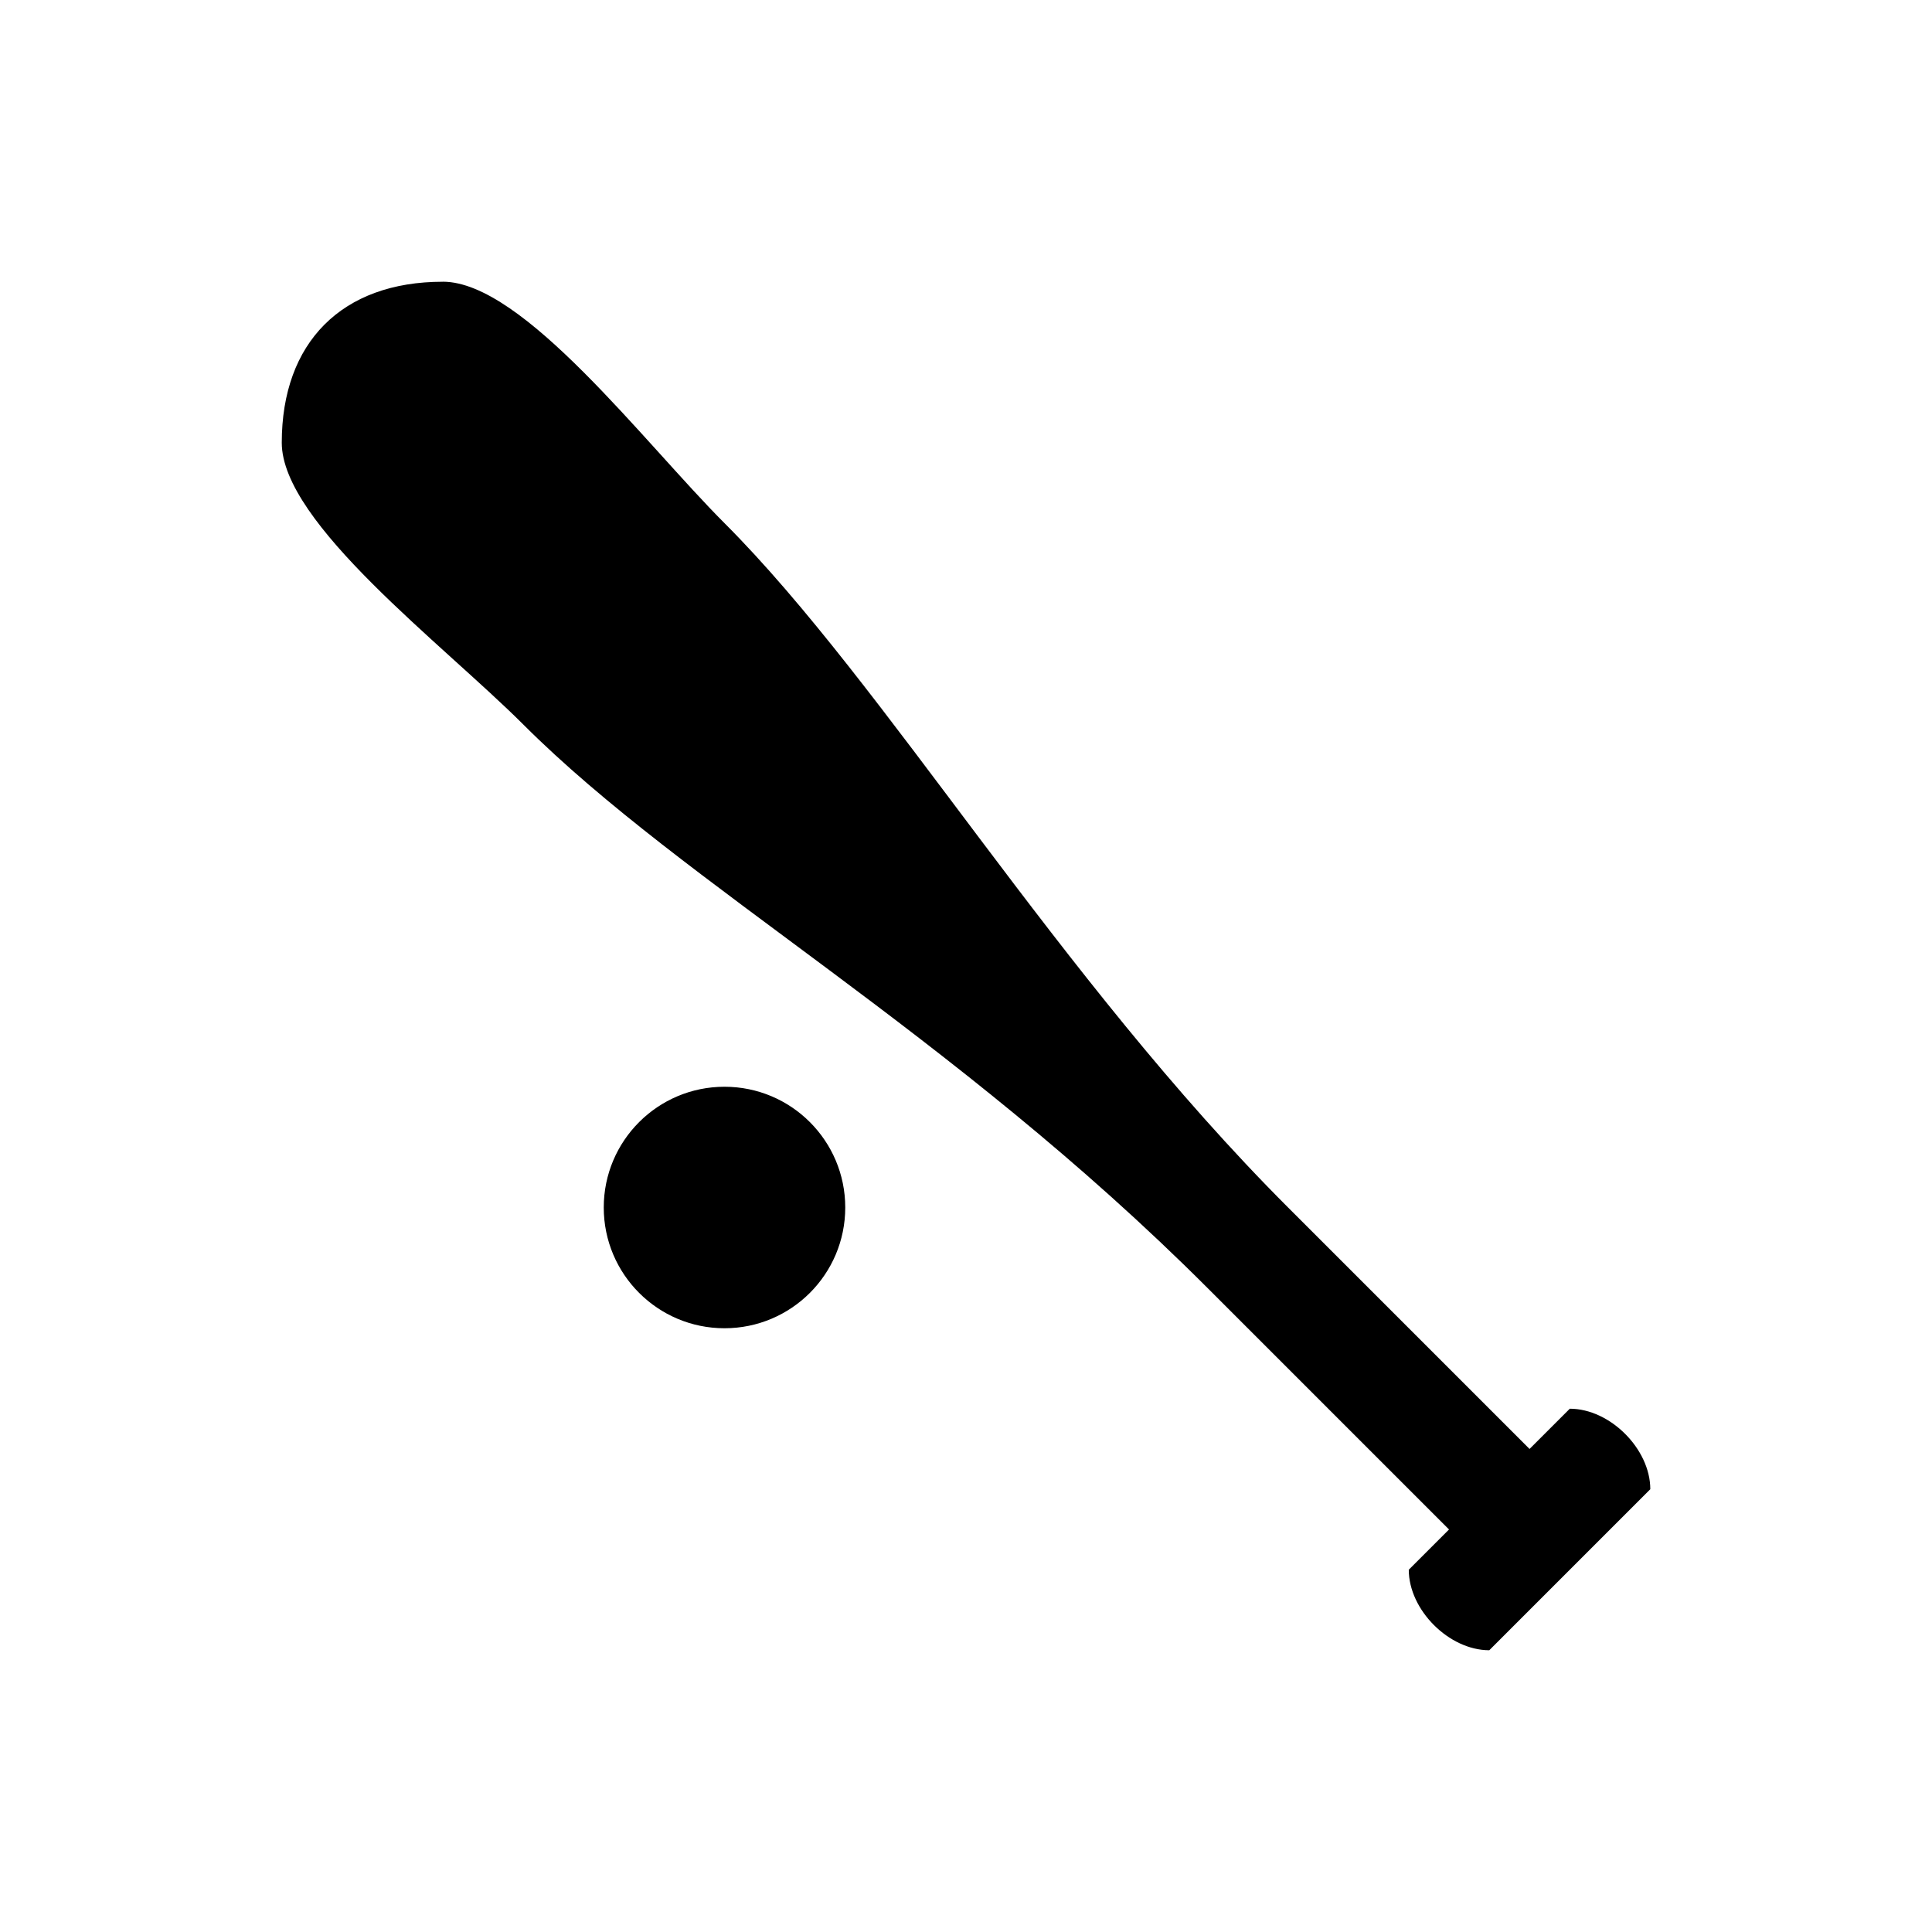 <?xml version="1.0" ?><svg height="100" id="svg6584" version="1.1" width="100" xmlns="http://www.w3.org/2000/svg" xmlns:cc="http://creativecommons.org/ns#" xmlns:dc="http://purl.org/dc/elements/1.1/" xmlns:rdf="http://www.w3.org/1999/02/22-rdf-syntax-ns#" xmlns:svg="http://www.w3.org/2000/svg"><defs id="defs6586"/><g id="layer1" transform="translate(0,-952.362)"><path d="m 22.917,966.945 c -5.218,0 -8.333,3.139 -8.333,8.333 0,4.167 8.333,10.417 12.5,14.583 8.333,8.333 22.091,15.841 35.417,29.167 l 12.5,12.5 -2.083,2.083 c 0,2.083 2.083,4.167 4.167,4.167 l 4.167,-4.167 4.167,-4.167 c 0,-2.083 -2.083,-4.167 -4.167,-4.167 l -2.083,2.083 -12.5,-12.5 c -11.931,-11.93 -20.834,-27.083 -29.167,-35.417 -4.167,-4.167 -10.417,-12.5 -14.583,-12.5 z m 14.583,41.667 c -3.452,0 -6.25,2.798 -6.25,6.25 0,3.452 2.798,6.25 6.25,6.25 3.452,0 6.25,-2.798 6.25,-6.25 0,-3.452 -2.798,-6.25 -6.25,-6.25 z" id="path20806" style="color:#000000;fill:#000000;fill-opacity:1;fill-rule:nonzero;stroke:none;stroke-width:2;marker:none;visibility:visible;display:inline;overflow:visible;enable-background:accumulate"/></g></svg>
